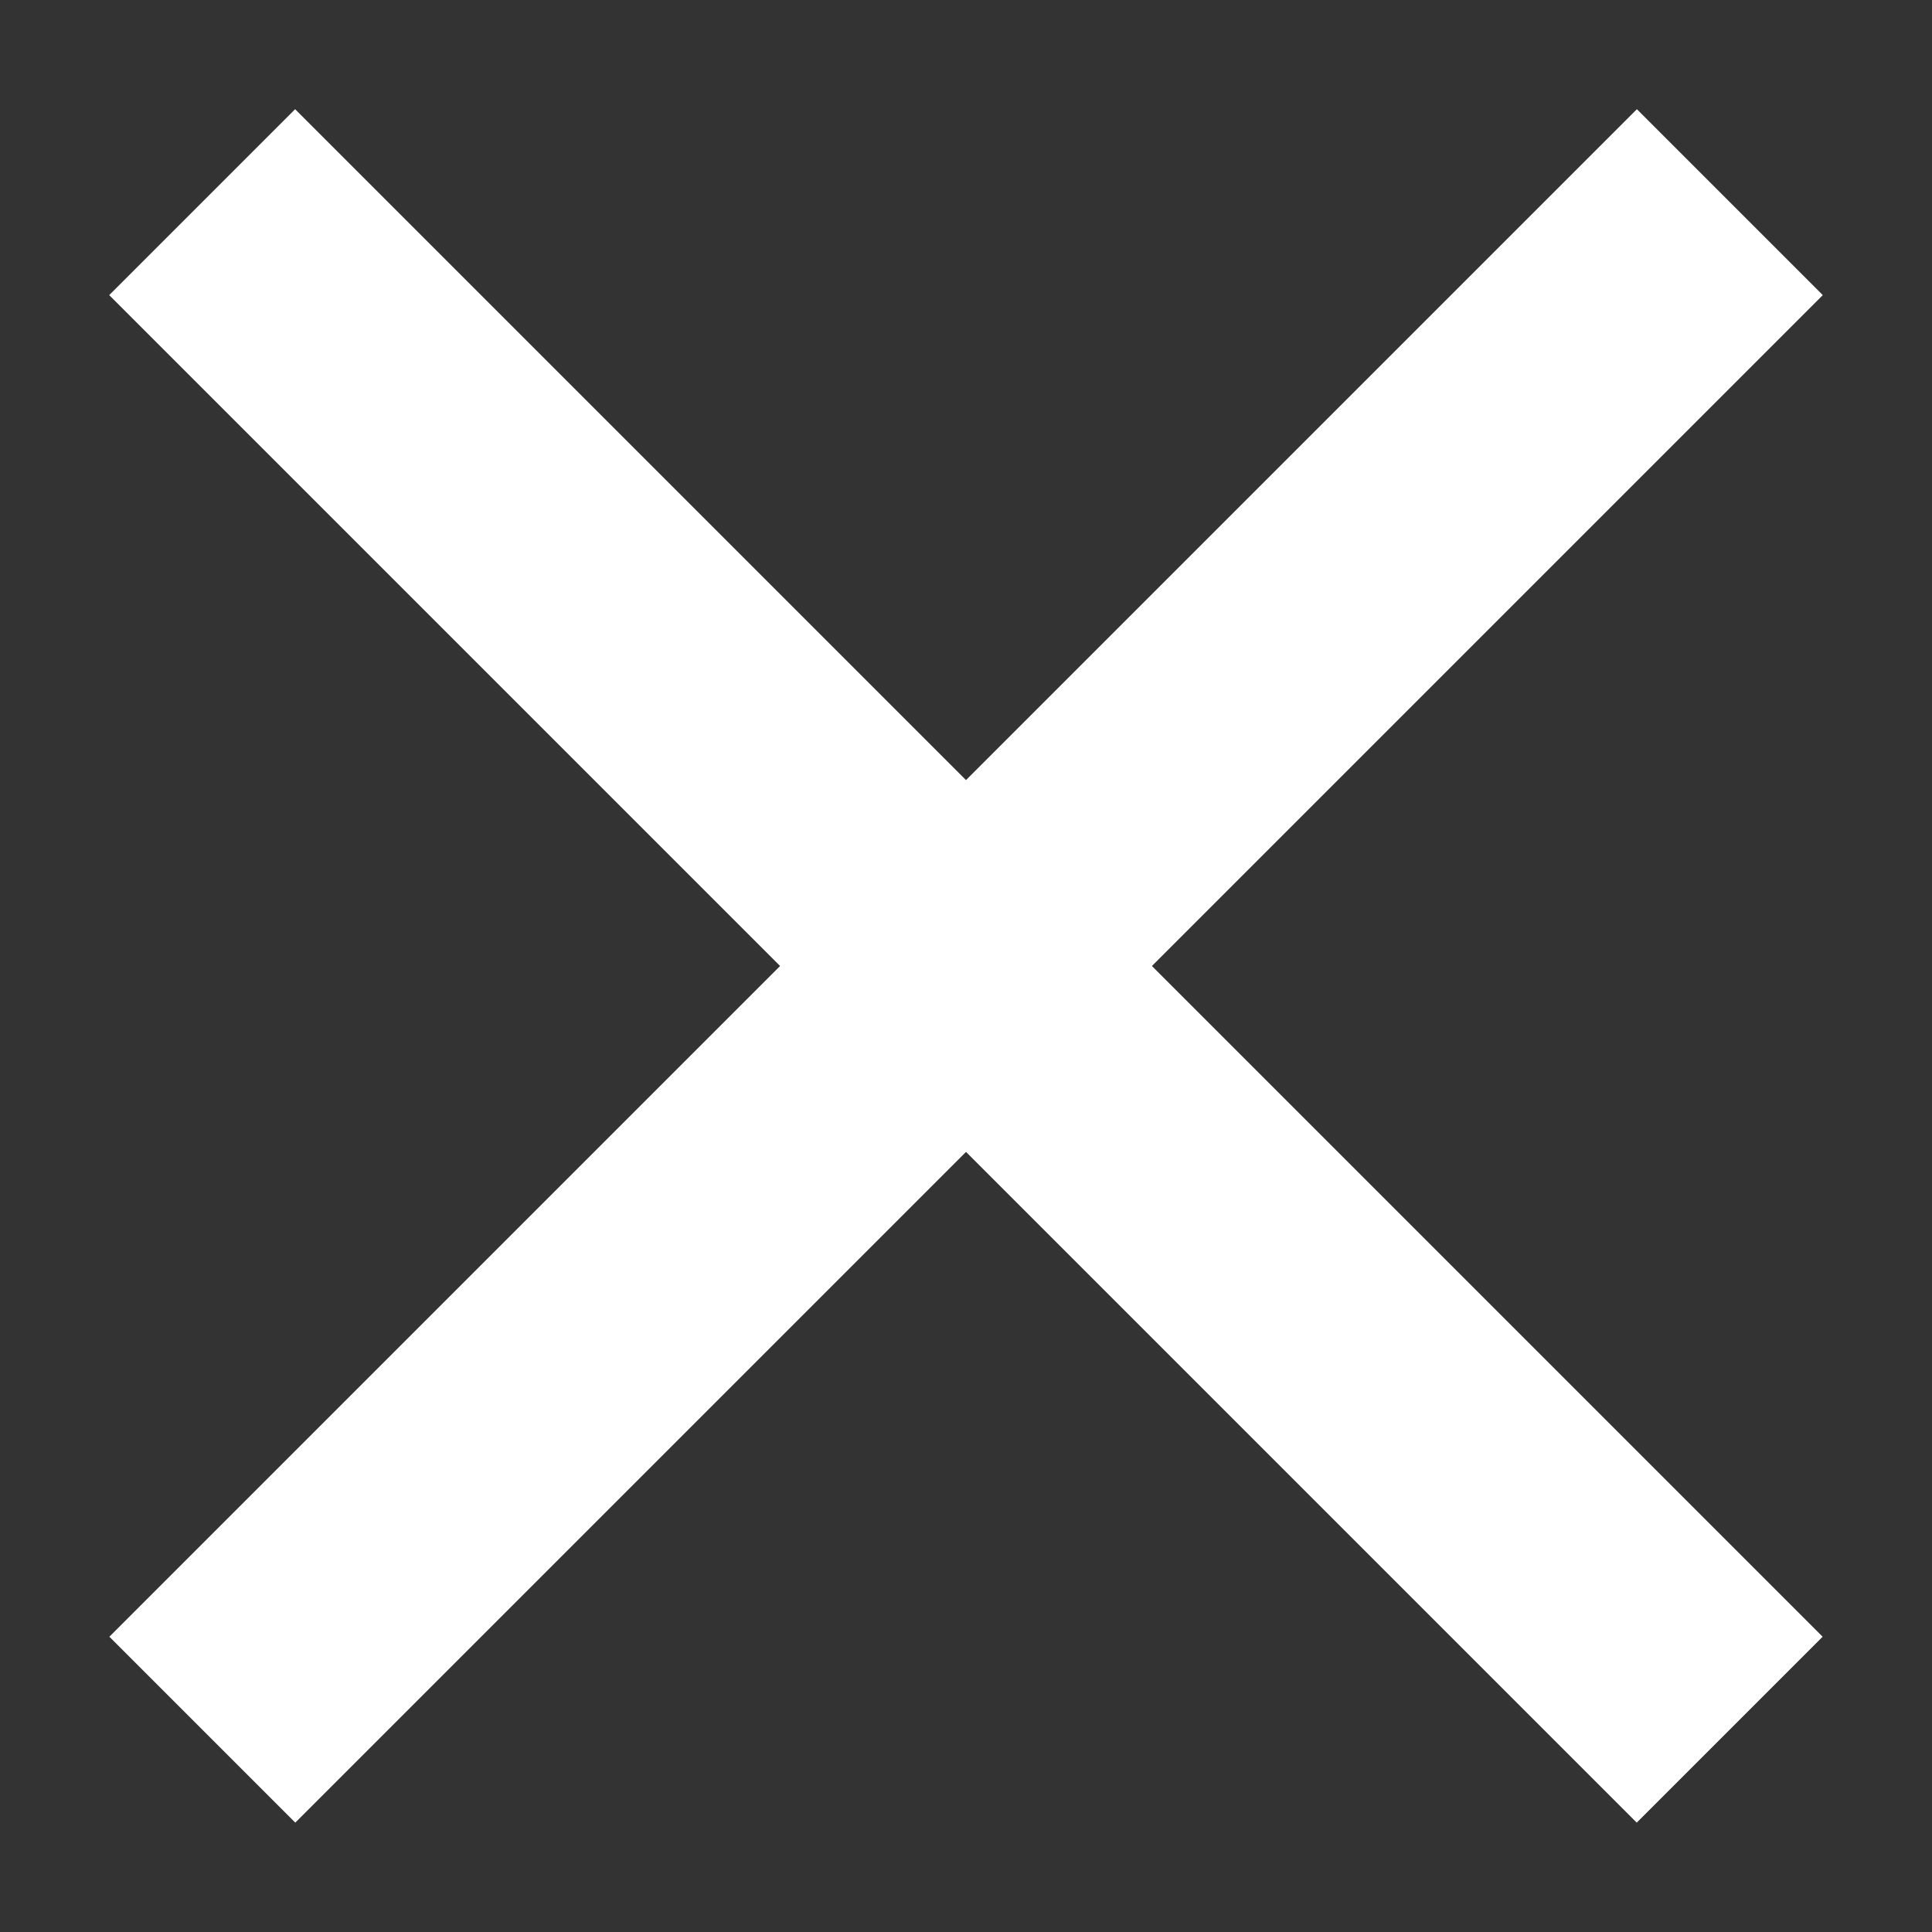 <svg width="12" height="12" viewBox="0 0 12 12" fill="none" xmlns="http://www.w3.org/2000/svg">
<rect x="0" y="0" width="12" height="12" fill="#333333" stroke="none"/>
<path d="M10.166 10.166L1.833 1.833" stroke="white" stroke-width="1.633" stroke-linecap="square"/>
<path d="M1.834 10.166L10.167 1.833" stroke="white" stroke-width="1.633" stroke-linecap="square"/>
</svg>
